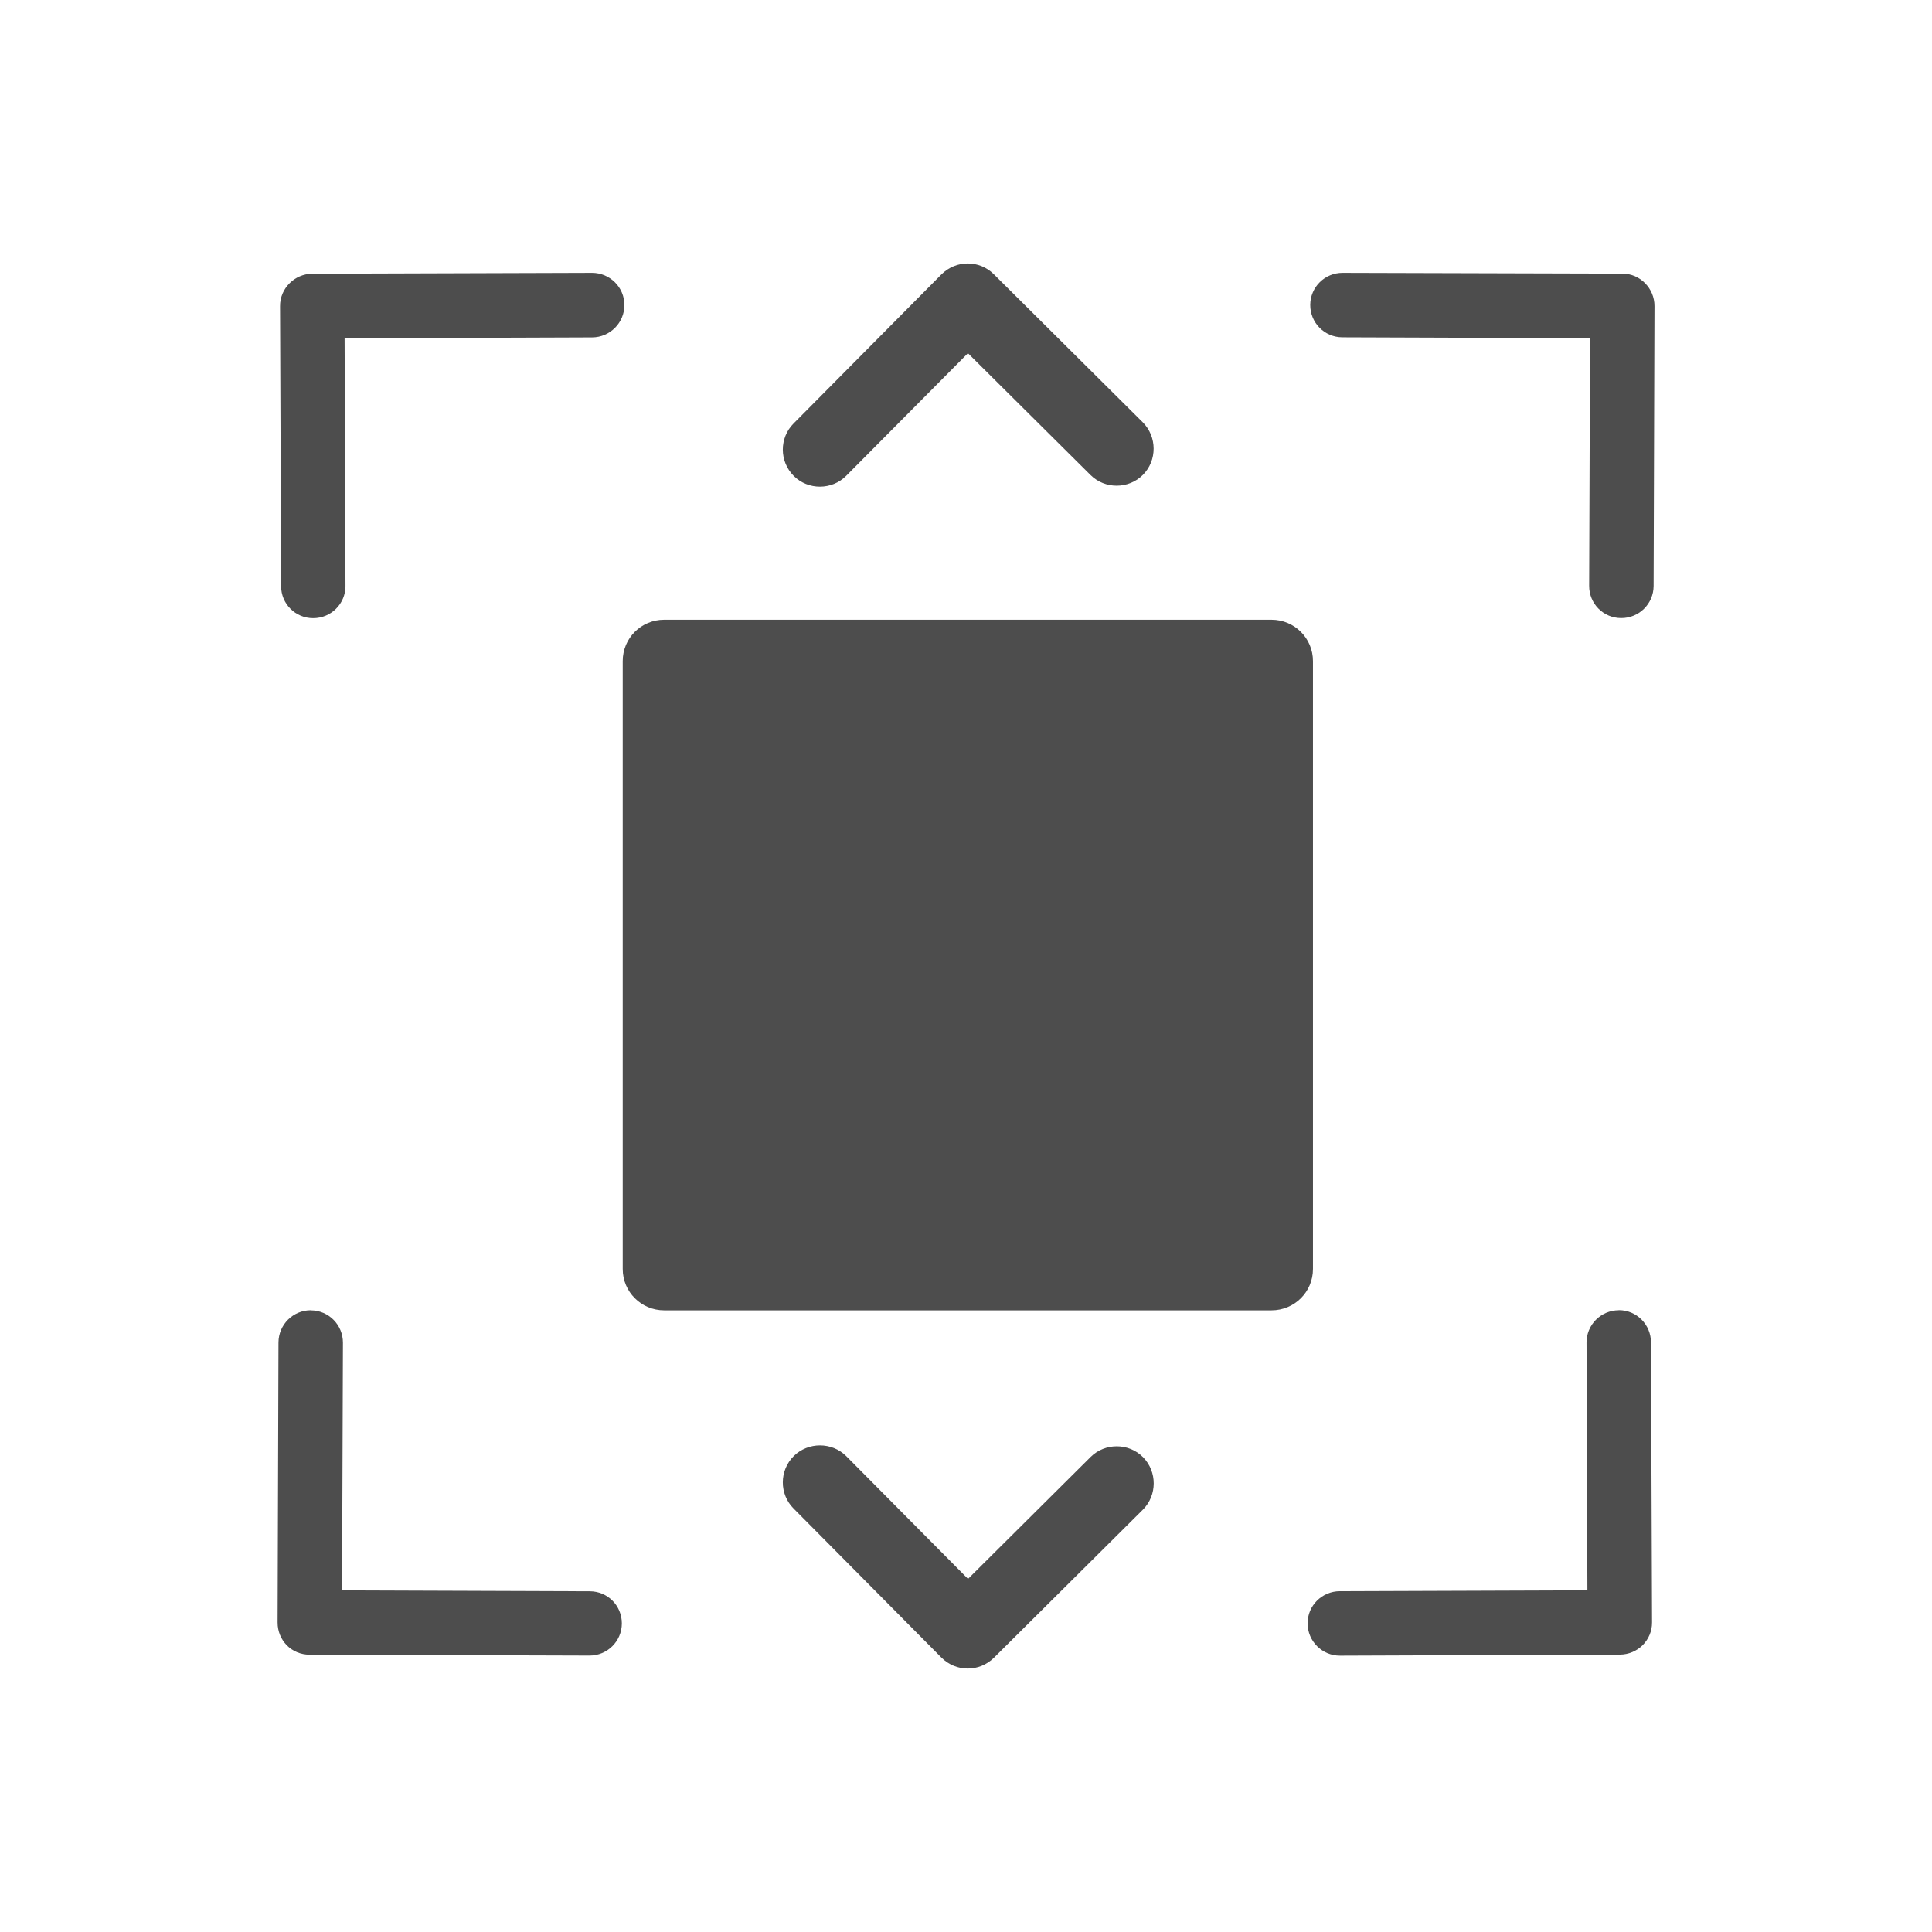<svg xmlns="http://www.w3.org/2000/svg" viewBox="0 0 22 22">
  <defs id="defs3051">
    <style type="text/css" id="current-color-scheme">
      .ColorScheme-Text {
        color:#4d4d4d
      }
      </style>
  </defs>
    <path
       style="fill:currentColor;fill-opacity:1;stroke:none"
       class="ColorScheme-Text"
       d="m 11.019,3 c -0.108,3.9e-4 -0.217,0.043 -0.299,0.125 L 9.037,4.822 c -0.082,0.082 -0.123,0.19 -0.123,0.299 3.9e-4,0.109 0.043,0.217 0.125,0.299 0.164,0.163 0.434,0.162 0.597,-0.002 l 1.386,-1.396 1.396,1.387 c 0.164,0.163 0.434,0.162 0.597,-0.002 0.163,-0.164 0.162,-0.434 -0.002,-0.598 L 11.317,3.123 C 11.235,3.041 11.127,3 11.019,3 Z m -4.277,0.107 -3.186,0.01 C 3.454,3.118 3.362,3.16 3.296,3.227 3.23,3.293 3.188,3.385 3.189,3.487 l 0.012,3.188 C 3.201,6.877 3.365,7.04 3.567,7.039 3.77,7.039 3.935,6.875 3.934,6.672 l -0.01,-2.82 2.819,-0.01 C 6.946,3.841 7.111,3.675 7.11,3.473 7.11,3.27 6.944,3.107 6.741,3.107 Z m 8.547,0 c -0.203,-7e-4 -0.368,0.162 -0.369,0.365 -6.4e-4,0.203 0.162,0.368 0.365,0.369 l 2.821,0.01 -0.01,2.82 c -6.1e-4,0.203 0.162,0.367 0.365,0.367 0.203,6.9e-4 0.368,-0.162 0.369,-0.365 l 0.01,-3.188 c 3e-4,-0.101 -0.041,-0.193 -0.107,-0.26 -0.066,-0.067 -0.156,-0.109 -0.258,-0.109 z M 7.563,7.057 c -0.261,0 -0.472,0.209 -0.472,0.471 l 0,6.922 c 0,0.261 0.211,0.471 0.472,0.471 l 6.916,0 c 0.261,0 0.472,-0.209 0.472,-0.471 l 0,-6.922 c 0,-0.261 -0.211,-0.471 -0.472,-0.471 z m -4.023,7.863 c -0.203,-6.9e-4 -0.368,0.164 -0.369,0.367 l -0.01,3.188 c -3e-4,0.101 0.039,0.193 0.105,0.26 0.066,0.067 0.158,0.107 0.26,0.107 l 3.186,0.01 c 0.203,7e-4 0.368,-0.162 0.369,-0.365 6.5e-4,-0.203 -0.162,-0.367 -0.365,-0.367 l -2.821,-0.01 0.01,-2.82 c 6.1e-4,-0.203 -0.162,-0.368 -0.365,-0.369 z m 14.893,0 c -0.203,6.4e-4 -0.368,0.166 -0.367,0.369 l 0.01,2.82 -2.819,0.01 c -0.203,6.4e-4 -0.368,0.164 -0.367,0.367 5.5e-4,0.203 0.166,0.368 0.369,0.367 l 3.186,-0.012 c 0.101,-3.3e-4 0.193,-0.041 0.26,-0.107 0.066,-0.067 0.108,-0.158 0.107,-0.26 l -0.012,-3.188 c -6.5e-4,-0.203 -0.164,-0.368 -0.367,-0.367 z m -9.095,1.539 c -0.108,-3.7e-4 -0.216,0.04 -0.299,0.121 -0.082,0.082 -0.125,0.19 -0.125,0.299 -3.9e-4,0.109 0.041,0.217 0.123,0.299 l 1.683,1.697 c 0.082,0.082 0.191,0.125 0.299,0.125 0.108,3.9e-4 0.217,-0.042 0.299,-0.123 l 1.696,-1.686 c 0.164,-0.163 0.165,-0.433 0.002,-0.598 -0.163,-0.164 -0.433,-0.165 -0.597,-0.002 L 11.023,17.979 9.637,16.582 C 9.555,16.5 9.446,16.459 9.338,16.459 Z"
        />
</svg>
